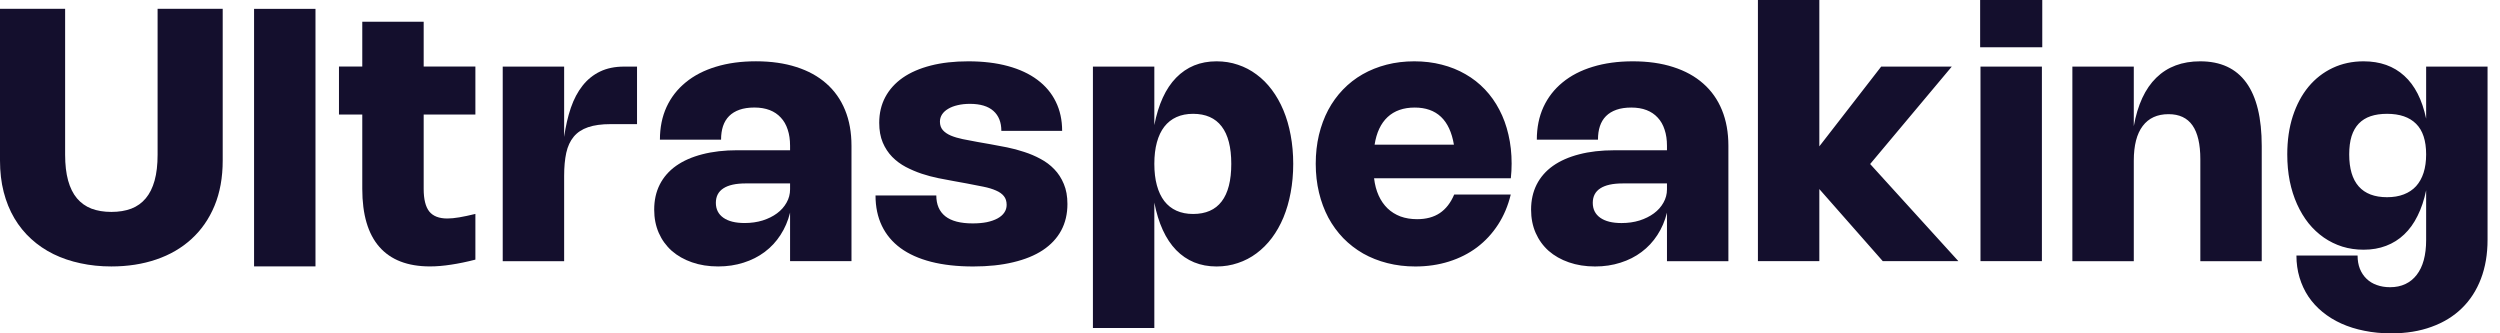 <svg xmlns="http://www.w3.org/2000/svg" width="180" height="24" viewBox="0 0 180 24" fill="none"><path fill-rule="evenodd" clip-rule="evenodd" d="M141.004 18.803L134.651 11.809L140.528 4.795H135.445L130.992 10.538V-0.002H126.57V18.803H130.992V13.613L135.56 18.803H141.004ZM147.043 3.403H142.57V-0.002H147.043V3.403ZM147.017 18.803H142.595V4.795H147.017V18.803ZM149.211 18.805H153.633V11.568C153.633 10.467 153.847 9.635 154.275 9.072C154.703 8.504 155.323 8.22 156.136 8.22C156.907 8.22 157.481 8.489 157.858 9.027C158.235 9.565 158.424 10.378 158.424 11.467V18.805H162.845V10.514C162.845 8.493 162.475 6.973 161.734 5.952C160.992 4.927 159.887 4.415 158.417 4.415C157.113 4.415 156.058 4.809 155.253 5.596C154.449 6.38 153.909 7.543 153.633 9.084V4.796H149.211V18.805ZM179.104 17.261V4.796H174.682V8.544C174.394 7.176 173.869 6.147 173.107 5.457C172.345 4.762 171.368 4.415 170.178 4.415C169.369 4.415 168.628 4.574 167.955 4.891C167.281 5.209 166.701 5.66 166.214 6.244C165.731 6.829 165.354 7.534 165.083 8.36C164.816 9.186 164.683 10.105 164.683 11.117C164.683 11.795 164.742 12.435 164.861 13.036C164.983 13.637 165.159 14.192 165.388 14.7C165.617 15.209 165.892 15.666 166.214 16.073C166.54 16.475 166.906 16.818 167.313 17.102C167.724 17.386 168.168 17.604 168.647 17.756C169.13 17.905 169.64 17.979 170.178 17.979C170.771 17.979 171.311 17.886 171.798 17.699C172.289 17.513 172.724 17.24 173.101 16.88C173.482 16.52 173.804 16.073 174.066 15.539C174.333 15.005 174.538 14.393 174.682 13.703V17.286C174.682 17.824 174.625 18.305 174.511 18.728C174.397 19.148 174.227 19.501 174.003 19.789C173.782 20.077 173.511 20.298 173.189 20.45C172.868 20.603 172.499 20.679 172.084 20.679C171.733 20.679 171.413 20.626 171.125 20.52C170.837 20.418 170.591 20.268 170.388 20.069C170.184 19.874 170.026 19.635 169.911 19.351C169.801 19.072 169.746 18.754 169.746 18.398H165.343C165.343 18.957 165.417 19.485 165.566 19.98C165.714 20.476 165.926 20.931 166.201 21.346C166.481 21.761 166.819 22.132 167.218 22.458C167.62 22.788 168.073 23.068 168.577 23.296C169.085 23.525 169.64 23.699 170.242 23.817C170.843 23.94 171.485 24.002 172.167 24.002C173.247 24.002 174.214 23.845 175.07 23.531C175.93 23.222 176.658 22.775 177.256 22.191C177.853 21.611 178.31 20.903 178.628 20.069C178.945 19.239 179.104 18.303 179.104 17.261ZM173.958 8.913C174.441 9.391 174.682 10.126 174.682 11.117C174.682 11.613 174.621 12.053 174.498 12.439C174.375 12.82 174.195 13.142 173.958 13.405C173.721 13.663 173.427 13.86 173.075 13.995C172.728 14.131 172.325 14.199 171.868 14.199C170.966 14.199 170.286 13.94 169.829 13.424C169.371 12.907 169.143 12.138 169.143 11.117C169.143 10.609 169.2 10.171 169.314 9.802C169.433 9.434 169.606 9.131 169.835 8.894C170.064 8.657 170.348 8.481 170.686 8.366C171.025 8.252 171.419 8.195 171.868 8.195C172.783 8.195 173.48 8.434 173.958 8.913ZM110.651 10.056C110.651 9.184 110.81 8.4 111.128 7.706C111.45 7.011 111.909 6.42 112.506 5.933C113.103 5.442 113.828 5.067 114.679 4.809C115.535 4.546 116.496 4.415 117.563 4.415C118.652 4.415 119.622 4.552 120.473 4.828C121.324 5.099 122.044 5.495 122.633 6.016C123.222 6.532 123.671 7.168 123.98 7.922C124.289 8.676 124.444 9.533 124.444 10.495V18.805H120.022V15.31C119.874 15.908 119.643 16.445 119.33 16.924C119.02 17.403 118.641 17.809 118.192 18.144C117.748 18.479 117.241 18.735 116.674 18.913C116.111 19.095 115.501 19.186 114.844 19.186C114.154 19.186 113.525 19.086 112.957 18.887C112.394 18.692 111.909 18.417 111.502 18.061C111.1 17.701 110.789 17.271 110.569 16.772C110.348 16.268 110.238 15.709 110.238 15.094C110.238 14.421 110.372 13.82 110.638 13.29C110.909 12.757 111.301 12.307 111.814 11.943C112.33 11.579 112.959 11.302 113.701 11.111C114.446 10.916 115.291 10.819 116.236 10.819H120.022V10.495C120.022 10.059 119.965 9.671 119.85 9.332C119.74 8.989 119.575 8.701 119.355 8.468C119.139 8.231 118.872 8.051 118.554 7.928C118.237 7.805 117.87 7.744 117.455 7.744C117.04 7.744 116.682 7.797 116.382 7.903C116.081 8.009 115.831 8.161 115.632 8.36C115.437 8.555 115.291 8.796 115.194 9.084C115.1 9.368 115.054 9.692 115.054 10.056H110.651ZM116.833 13.207C116.121 13.207 115.583 13.326 115.219 13.563C114.859 13.796 114.679 14.144 114.679 14.605C114.679 15.067 114.859 15.425 115.219 15.679C115.579 15.933 116.089 16.06 116.75 16.06C117.216 16.06 117.648 15.999 118.046 15.876C118.444 15.749 118.79 15.577 119.082 15.361C119.374 15.145 119.603 14.889 119.768 14.592C119.937 14.296 120.022 13.976 120.022 13.633V13.207H116.833ZM107.859 16.174C108.274 15.535 108.579 14.813 108.774 14.008H104.701C104.451 14.601 104.106 15.046 103.666 15.342C103.23 15.634 102.685 15.781 102.033 15.781C101.593 15.781 101.192 15.715 100.832 15.584C100.476 15.448 100.167 15.255 99.905 15.005C99.642 14.751 99.428 14.442 99.263 14.078C99.098 13.714 98.988 13.299 98.933 12.833H108.78C108.818 12.481 108.837 12.13 108.837 11.778C108.837 11.041 108.761 10.349 108.609 9.701C108.46 9.048 108.242 8.449 107.954 7.903C107.67 7.356 107.323 6.867 106.912 6.435C106.501 6.003 106.036 5.639 105.515 5.342C104.998 5.042 104.43 4.813 103.812 4.656C103.194 4.495 102.533 4.415 101.83 4.415C101.127 4.415 100.462 4.495 99.835 4.656C99.212 4.817 98.636 5.048 98.107 5.349C97.582 5.649 97.109 6.018 96.69 6.454C96.275 6.886 95.921 7.375 95.629 7.922C95.341 8.468 95.119 9.067 94.962 9.72C94.809 10.368 94.733 11.058 94.733 11.791C94.733 12.524 94.812 13.216 94.968 13.868C95.125 14.521 95.35 15.122 95.642 15.673C95.938 16.219 96.296 16.71 96.715 17.146C97.139 17.578 97.615 17.947 98.145 18.252C98.679 18.553 99.261 18.784 99.892 18.944C100.523 19.105 101.194 19.186 101.906 19.186C102.77 19.186 103.577 19.067 104.327 18.83C105.08 18.593 105.754 18.252 106.347 17.807C106.94 17.358 107.444 16.814 107.859 16.174ZM101.861 7.744C103.441 7.744 104.382 8.635 104.682 10.418H98.971C99.106 9.55 99.418 8.887 99.905 8.43C100.396 7.973 101.048 7.744 101.861 7.744ZM83.112 9.008C83.256 8.263 83.459 7.604 83.722 7.032C83.984 6.46 84.304 5.982 84.681 5.596C85.062 5.207 85.494 4.912 85.977 4.713C86.464 4.514 87.002 4.415 87.591 4.415C88.137 4.415 88.652 4.497 89.135 4.663C89.618 4.823 90.062 5.056 90.469 5.361C90.88 5.662 91.248 6.031 91.574 6.467C91.9 6.903 92.178 7.394 92.407 7.941C92.635 8.487 92.809 9.084 92.928 9.732C93.05 10.38 93.112 11.069 93.112 11.797C93.112 12.526 93.05 13.214 92.928 13.862C92.809 14.51 92.635 15.109 92.407 15.66C92.178 16.206 91.9 16.698 91.574 17.134C91.248 17.566 90.88 17.934 90.469 18.239C90.062 18.544 89.615 18.777 89.128 18.938C88.646 19.103 88.133 19.186 87.591 19.186C87.002 19.186 86.464 19.086 85.977 18.887C85.494 18.688 85.062 18.394 84.681 18.004C84.304 17.614 83.984 17.134 83.722 16.562C83.459 15.99 83.256 15.332 83.112 14.586V23.614H78.69V4.796H83.112V9.008ZM83.112 11.797C83.112 12.382 83.173 12.898 83.296 13.347C83.419 13.796 83.597 14.173 83.83 14.478C84.067 14.783 84.359 15.014 84.707 15.171C85.054 15.327 85.452 15.406 85.901 15.406C86.816 15.406 87.502 15.105 87.959 14.504C88.421 13.902 88.652 13 88.652 11.797C88.652 10.603 88.421 9.705 87.959 9.103C87.498 8.498 86.812 8.195 85.901 8.195C85.452 8.195 85.054 8.273 84.707 8.43C84.359 8.587 84.067 8.818 83.83 9.122C83.597 9.423 83.419 9.798 83.296 10.247C83.173 10.696 83.112 11.213 83.112 11.797ZM72.573 4.758C71.735 4.529 70.782 4.415 69.714 4.415C68.71 4.415 67.81 4.516 67.014 4.72C66.222 4.923 65.551 5.215 65 5.596C64.454 5.978 64.035 6.441 63.742 6.988C63.45 7.534 63.304 8.153 63.304 8.843C63.304 9.385 63.389 9.857 63.558 10.26C63.727 10.658 63.954 11.003 64.238 11.295C64.522 11.583 64.848 11.825 65.216 12.02C65.589 12.214 65.972 12.377 66.366 12.509C66.764 12.64 67.16 12.746 67.554 12.826C67.952 12.907 68.321 12.977 68.66 13.036L69.6 13.207C70.049 13.288 70.451 13.366 70.807 13.443C71.163 13.515 71.463 13.606 71.709 13.716C71.959 13.822 72.15 13.957 72.281 14.122C72.412 14.283 72.478 14.493 72.478 14.751C72.478 14.959 72.421 15.145 72.306 15.31C72.192 15.476 72.029 15.615 71.817 15.73C71.605 15.844 71.349 15.933 71.048 15.997C70.748 16.056 70.409 16.085 70.032 16.085C69.151 16.085 68.495 15.914 68.062 15.571C67.63 15.228 67.414 14.728 67.414 14.072H63.037C63.037 14.893 63.19 15.622 63.495 16.257C63.8 16.892 64.248 17.428 64.841 17.864C65.434 18.296 66.167 18.625 67.04 18.849C67.916 19.074 68.927 19.186 70.07 19.186C71.154 19.186 72.116 19.084 72.954 18.881C73.797 18.682 74.507 18.392 75.083 18.011C75.663 17.625 76.103 17.155 76.404 16.6C76.705 16.041 76.855 15.404 76.855 14.688C76.855 14.133 76.768 13.652 76.595 13.246C76.425 12.835 76.197 12.481 75.909 12.185C75.625 11.888 75.294 11.64 74.918 11.441C74.545 11.238 74.153 11.071 73.742 10.94C73.336 10.804 72.923 10.694 72.503 10.609C72.088 10.524 71.697 10.45 71.328 10.387L70.388 10.222C70.007 10.154 69.651 10.086 69.32 10.018C68.994 9.95 68.708 9.866 68.463 9.764C68.217 9.658 68.024 9.527 67.885 9.37C67.745 9.209 67.675 9.006 67.675 8.76C67.675 8.57 67.726 8.396 67.827 8.239C67.933 8.078 68.082 7.943 68.272 7.833C68.463 7.718 68.689 7.632 68.952 7.572C69.219 7.509 69.511 7.477 69.829 7.477C70.578 7.477 71.144 7.646 71.525 7.985C71.906 8.324 72.097 8.803 72.097 9.421H76.474C76.474 8.642 76.322 7.943 76.017 7.325C75.716 6.706 75.275 6.181 74.695 5.749C74.119 5.317 73.412 4.987 72.573 4.758Z" fill="#140F2D"></path><path d="M47.514 10.055C47.514 9.182 47.673 8.399 47.991 7.704C48.313 7.009 48.772 6.419 49.37 5.931C49.967 5.44 50.691 5.065 51.542 4.807C52.398 4.544 53.359 4.413 54.427 4.413C55.515 4.413 56.485 4.551 57.337 4.826C58.188 5.097 58.908 5.493 59.497 6.014C60.085 6.531 60.534 7.166 60.843 7.92C61.153 8.674 61.307 9.532 61.307 10.493V18.803H56.885V15.309C56.737 15.906 56.506 16.444 56.193 16.922C55.884 17.401 55.505 17.808 55.056 18.142C54.611 18.477 54.105 18.733 53.537 18.911C52.974 19.093 52.364 19.184 51.708 19.184C51.017 19.184 50.388 19.085 49.821 18.886C49.257 18.691 48.772 18.415 48.366 18.06C47.964 17.7 47.652 17.27 47.432 16.77C47.212 16.266 47.102 15.707 47.102 15.093C47.102 14.419 47.235 13.818 47.502 13.288C47.773 12.755 48.165 12.306 48.677 11.942C49.194 11.577 49.823 11.3 50.564 11.109C51.309 10.915 52.154 10.817 53.099 10.817H56.885V10.493C56.885 10.057 56.828 9.669 56.714 9.33C56.604 8.987 56.439 8.699 56.218 8.466C56.002 8.229 55.736 8.049 55.418 7.926C55.1 7.804 54.734 7.742 54.319 7.742C53.904 7.742 53.546 7.795 53.245 7.901C52.944 8.007 52.694 8.159 52.495 8.358C52.301 8.553 52.154 8.795 52.057 9.083C51.964 9.366 51.917 9.69 51.917 10.055H47.514ZM53.696 13.206C52.985 13.206 52.447 13.324 52.082 13.562C51.722 13.795 51.542 14.142 51.542 14.604C51.542 15.065 51.722 15.423 52.082 15.677C52.442 15.931 52.953 16.058 53.614 16.058C54.079 16.058 54.511 15.997 54.91 15.874C55.308 15.747 55.653 15.576 55.945 15.36C56.237 15.144 56.466 14.887 56.631 14.591C56.801 14.294 56.885 13.975 56.885 13.632V13.206H53.696Z" fill="#140F2D"></path><path d="M40.618 18.804H36.196V4.795H40.618V9.858C40.728 9.083 40.889 8.384 41.101 7.762C41.317 7.135 41.599 6.603 41.946 6.167C42.293 5.727 42.712 5.388 43.204 5.151C43.695 4.914 44.271 4.795 44.932 4.795H45.866V8.937H43.972C43.316 8.937 42.772 9.011 42.34 9.16C41.908 9.308 41.565 9.534 41.311 9.839C41.056 10.144 40.876 10.532 40.771 11.002C40.669 11.472 40.618 12.029 40.618 12.673V18.804Z" fill="#140F2D"></path><path d="M34.228 18.693C33.606 18.854 33.023 18.974 32.481 19.055C31.943 19.139 31.437 19.182 30.963 19.182C29.353 19.182 28.138 18.714 27.316 17.778C26.494 16.842 26.084 15.448 26.084 13.597V8.248H24.406V4.792H26.084V1.564H30.505V4.792H34.228V8.248H30.505V13.604C30.505 14.345 30.639 14.885 30.905 15.224C31.177 15.563 31.611 15.732 32.208 15.732C32.454 15.732 32.739 15.704 33.066 15.649C33.392 15.594 33.779 15.512 34.228 15.402V18.693Z" fill="#140F2D"></path><path d="M22.715 19.18H18.293V0.638H22.715V19.18Z" fill="#140F2D"></path><path d="M0 0.633H4.689V11.141C4.689 11.861 4.761 12.481 4.905 13.002C5.049 13.519 5.26 13.945 5.54 14.279C5.824 14.614 6.173 14.862 6.588 15.023C7.003 15.179 7.48 15.258 8.018 15.258C8.56 15.258 9.038 15.179 9.453 15.023C9.869 14.862 10.216 14.614 10.495 14.279C10.775 13.945 10.987 13.519 11.131 13.002C11.275 12.481 11.347 11.861 11.347 11.141V0.633H16.035V11.56C16.035 12.784 15.838 13.871 15.444 14.819C15.051 15.764 14.498 16.56 13.786 17.208C13.079 17.856 12.234 18.348 11.251 18.682C10.273 19.017 9.195 19.184 8.018 19.184C7.234 19.184 6.493 19.108 5.794 18.955C5.095 18.807 4.447 18.587 3.85 18.295C3.257 18.002 2.723 17.64 2.249 17.208C1.775 16.776 1.37 16.279 1.036 15.715C0.701 15.148 0.445 14.519 0.267 13.828C0.089 13.134 0 12.378 0 11.56V0.633Z" fill="#140F2D"></path></svg>